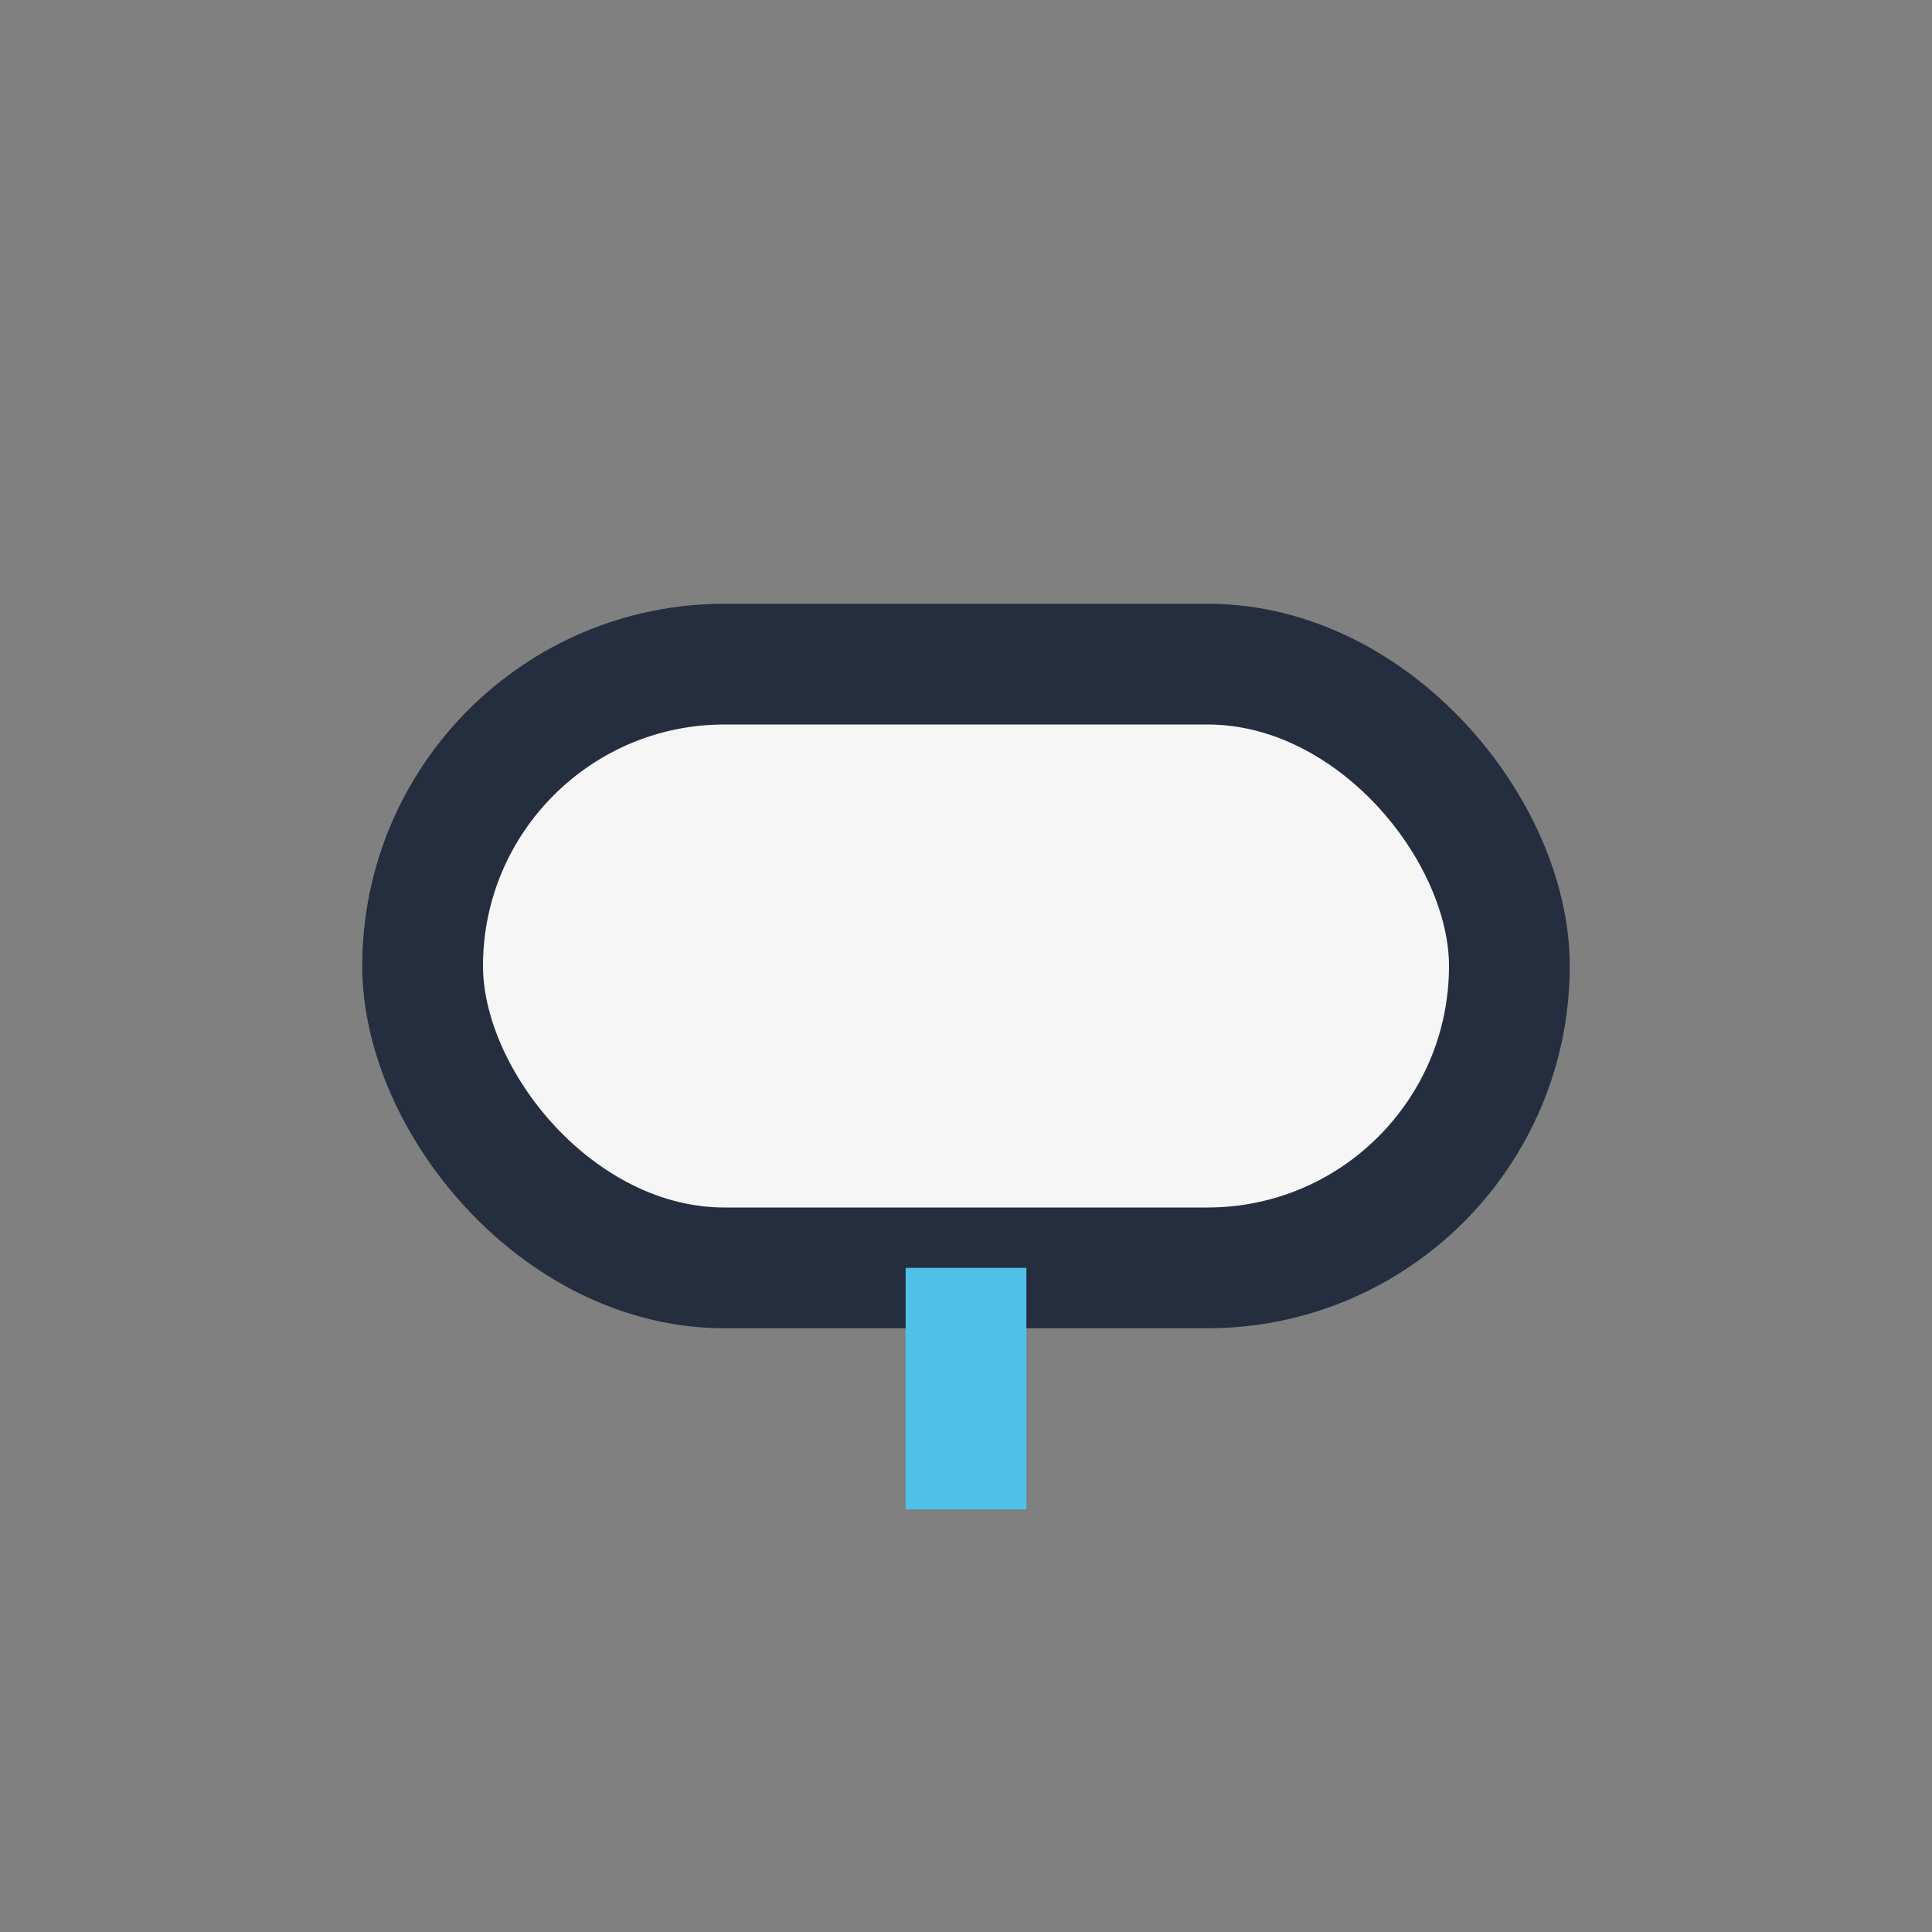 <?xml version="1.0" encoding="UTF-8"?>
<svg xmlns="http://www.w3.org/2000/svg" width="32" height="32" viewBox="0 0 32 32"><rect x="0" y="0" width="32" height="32" fill="#808080" stroke="none"/><rect x="7" y="11" width="18" height="10" rx="5" fill="#F6F6F6" stroke="#252E3E" stroke-width="2"/><path d="M16 21v4" stroke="#4FC1E9" stroke-width="2"/></svg>